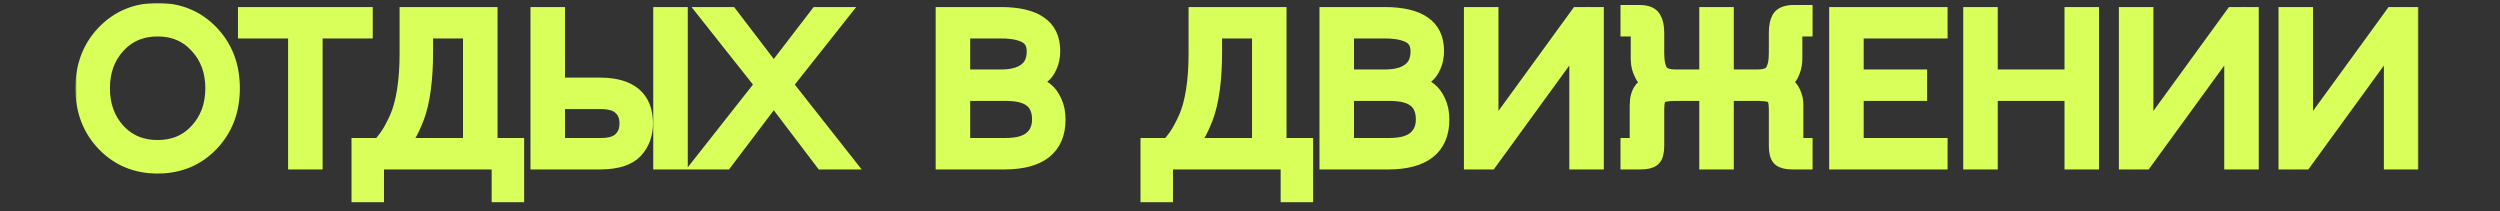 <?xml version="1.0" encoding="UTF-8"?> <svg xmlns="http://www.w3.org/2000/svg" width="782" height="66" viewBox="0 0 782 66" fill="none"><rect x="0" y="0" width="782" height="66" fill="#333333" stroke="none"/> <mask id="path-1-outside-1_1887_12492" maskUnits="userSpaceOnUse" x="23.586" y="0.922" width="733" height="63" fill="black"> <rect fill="white" x="23.586" y="0.922" width="733" height="63"></rect> <path d="M33.05 44.562C28.741 40.082 26.586 34.428 26.586 27.602C26.586 20.775 28.741 15.122 33.05 10.642C37.359 6.162 42.778 3.922 49.306 3.922C55.834 3.922 61.253 6.162 65.562 10.642C69.871 15.122 72.026 20.775 72.026 27.602C72.026 34.428 69.871 40.082 65.562 44.562C61.253 49.042 55.834 51.282 49.306 51.282C42.778 51.282 37.359 49.042 33.05 44.562ZM36.378 13.906C33.05 17.532 31.386 22.098 31.386 27.602C31.386 33.106 33.05 37.693 36.378 41.362C39.749 44.989 44.058 46.802 49.306 46.802C54.554 46.802 58.842 44.989 62.17 41.362C65.541 37.693 67.226 33.106 67.226 27.602C67.226 22.098 65.541 17.532 62.17 13.906C58.842 10.236 54.554 8.402 49.306 8.402C44.058 8.402 39.749 10.236 36.378 13.906ZM113.596 5.202V9.042H97.916V50.002H93.116V9.042H77.436V5.202H113.596ZM152.631 5.202V46.162H160.951V60.242H156.791V50.002H117.111V60.242H112.951V46.162H119.031C120.183 44.925 121.164 43.687 121.975 42.45C122.828 41.17 123.767 39.399 124.791 37.138C125.815 34.834 126.604 31.954 127.159 28.498C127.714 24.999 127.991 21.074 127.991 16.722V5.202H152.631ZM147.831 9.042H132.471V16.082C132.471 20.477 132.236 24.402 131.767 27.858C131.298 31.314 130.615 34.215 129.719 36.562C128.823 38.866 127.948 40.722 127.095 42.13C126.284 43.495 125.303 44.839 124.151 46.162H147.831V9.042ZM168.936 50.002V5.202H173.736V27.282H187.816C196.776 27.325 201.256 31.101 201.256 38.61C201.256 41.852 200.253 44.562 198.248 46.738C196.243 48.871 192.765 49.959 187.816 50.002H168.936ZM173.736 31.122V46.162H188.008C190.995 46.162 193.192 45.479 194.6 44.114C196.051 42.748 196.776 40.914 196.776 38.61C196.776 36.306 196.051 34.492 194.6 33.17C193.192 31.805 190.995 31.122 188.008 31.122H173.736ZM207.336 50.002V5.202H212.136V50.002H207.336ZM228.148 5.202L242.036 23.378L255.988 5.202H261.62L244.788 26.45L263.348 50.002H257.588L242.036 29.522L226.548 50.002H220.788L239.348 26.45L222.516 5.202H228.148ZM295.678 50.002V5.202H313.278C318.441 5.245 322.281 6.141 324.798 7.89C327.358 9.597 328.638 12.284 328.638 15.954C328.638 17.66 328.34 19.154 327.742 20.434C327.188 21.714 326.484 22.674 325.63 23.314C324.82 23.954 324.009 24.466 323.198 24.85C322.388 25.234 321.684 25.468 321.086 25.554L320.254 25.682V26.322C320.51 26.322 320.873 26.343 321.342 26.386C321.812 26.428 322.622 26.663 323.774 27.09C324.926 27.474 325.929 28.007 326.782 28.69C327.678 29.372 328.489 30.482 329.214 32.018C329.94 33.554 330.302 35.346 330.302 37.394C330.302 45.757 324.969 49.959 314.302 50.002H295.678ZM300.478 28.562V46.162H314.558C318.398 46.162 321.236 45.373 323.07 43.794C324.905 42.215 325.822 40.082 325.822 37.394C325.822 34.45 324.926 32.252 323.134 30.802C321.342 29.308 318.484 28.562 314.558 28.562H300.478ZM300.478 9.042V24.722H313.278C316.649 24.722 319.294 24.018 321.214 22.61C323.177 21.159 324.158 18.983 324.158 16.082C324.158 13.522 323.198 11.709 321.278 10.642C319.401 9.575 316.734 9.042 313.278 9.042H300.478ZM399.428 5.202V46.162H407.748V60.242H403.588V50.002H363.908V60.242H359.748V46.162H365.828C366.98 44.925 367.962 43.687 368.772 42.45C369.626 41.17 370.564 39.399 371.588 37.138C372.612 34.834 373.402 31.954 373.956 28.498C374.511 24.999 374.788 21.074 374.788 16.722V5.202H399.428ZM394.628 9.042H379.268V16.082C379.268 20.477 379.034 24.402 378.564 27.858C378.095 31.314 377.412 34.215 376.516 36.562C375.62 38.866 374.746 40.722 373.892 42.13C373.082 43.495 372.1 44.839 370.948 46.162H394.628V9.042ZM415.733 50.002V5.202H433.333C438.496 5.245 442.336 6.141 444.853 7.89C447.413 9.597 448.693 12.284 448.693 15.954C448.693 17.66 448.395 19.154 447.797 20.434C447.243 21.714 446.539 22.674 445.685 23.314C444.875 23.954 444.064 24.466 443.253 24.85C442.443 25.234 441.739 25.468 441.141 25.554L440.309 25.682V26.322C440.565 26.322 440.928 26.343 441.397 26.386C441.867 26.428 442.677 26.663 443.829 27.09C444.981 27.474 445.984 28.007 446.837 28.69C447.733 29.372 448.544 30.482 449.269 32.018C449.995 33.554 450.357 35.346 450.357 37.394C450.357 45.757 445.024 49.959 434.357 50.002H415.733ZM420.533 28.562V46.162H434.613C438.453 46.162 441.291 45.373 443.125 43.794C444.96 42.215 445.877 40.082 445.877 37.394C445.877 34.45 444.981 32.252 443.189 30.802C441.397 29.308 438.539 28.562 434.613 28.562H420.533ZM420.533 9.042V24.722H433.333C436.704 24.722 439.349 24.018 441.269 22.61C443.232 21.159 444.213 18.983 444.213 16.082C444.213 13.522 443.253 11.709 441.333 10.642C439.456 9.575 436.789 9.042 433.333 9.042H420.533ZM460.918 50.002V5.202H465.718V43.922L493.878 5.202H498.678V50.002H493.878V11.282L465.718 50.002H460.918ZM517.573 34.194V45.522C517.573 47.399 517.275 48.615 516.677 49.17C516.08 49.724 514.885 50.002 513.093 50.002H509.893V46.162H511.493C512.091 46.162 512.453 46.034 512.581 45.778C512.709 45.522 512.773 45.01 512.773 44.242V32.914C512.773 30.866 513.221 29.308 514.117 28.242C515.056 27.133 515.995 26.535 516.933 26.45L518.277 26.322V25.682C518.149 25.682 517.957 25.66 517.701 25.618C517.488 25.575 517.083 25.426 516.485 25.17C515.888 24.914 515.355 24.551 514.885 24.082C514.459 23.57 514.053 22.802 513.669 21.778C513.285 20.754 513.093 19.559 513.093 18.194V11.602C513.093 9.469 512.453 8.402 511.173 8.402H509.893V4.562H512.773C514.821 4.562 516.123 5.053 516.677 6.034C517.275 6.973 517.573 8.402 517.573 10.322V16.594C517.573 19.367 518 21.415 518.853 22.738C519.749 24.061 521.499 24.722 524.101 24.722H534.533V5.202H539.333V24.722H549.765C552.368 24.722 554.096 24.061 554.949 22.738C555.845 21.415 556.293 19.367 556.293 16.594V10.322C556.293 8.402 556.571 6.973 557.125 6.034C557.723 5.053 559.045 4.562 561.093 4.562H563.973V8.402H562.693C561.413 8.402 560.773 9.469 560.773 11.602V18.194C560.773 19.559 560.581 20.754 560.197 21.778C559.856 22.802 559.429 23.57 558.917 24.082C558.405 24.551 557.893 24.914 557.381 25.17C556.912 25.426 556.485 25.575 556.101 25.618L555.589 25.682V26.322C555.717 26.322 555.909 26.322 556.165 26.322C556.421 26.322 556.869 26.428 557.509 26.642C558.149 26.855 558.704 27.175 559.173 27.602C559.643 27.986 560.069 28.647 560.453 29.586C560.88 30.524 561.093 31.634 561.093 32.914V44.242C561.093 44.754 561.093 45.117 561.093 45.33C561.136 45.543 561.243 45.735 561.413 45.906C561.627 46.077 561.947 46.162 562.373 46.162H563.973V50.002H560.773C558.981 50.002 557.787 49.724 557.189 49.17C556.592 48.615 556.293 47.399 556.293 45.522V34.194C556.293 31.805 555.845 30.268 554.949 29.586C554.096 28.903 552.368 28.562 549.765 28.562H539.333V50.002H534.533V28.562H524.101C521.499 28.562 519.749 28.903 518.853 29.586C518 30.268 517.573 31.805 517.573 34.194ZM575.163 50.002V5.202H606.203V9.042H579.963V24.722H599.803V28.562H579.963V46.162H606.203V50.002H575.163ZM653.578 5.202V50.002H648.778V28.562H621.898V50.002H617.098V5.202H621.898V24.722H648.778V5.202H653.578ZM665.783 50.002V5.202H670.583V43.922L698.743 5.202H703.543V50.002H698.743V11.282L670.583 50.002H665.783ZM715.718 50.002V5.202H720.518V43.922L748.678 5.202H753.478V50.002H748.678V11.282L720.518 50.002H715.718Z"></path> </mask> <path d="M33.05 44.562C28.741 40.082 26.586 34.428 26.586 27.602C26.586 20.775 28.741 15.122 33.05 10.642C37.359 6.162 42.778 3.922 49.306 3.922C55.834 3.922 61.253 6.162 65.562 10.642C69.871 15.122 72.026 20.775 72.026 27.602C72.026 34.428 69.871 40.082 65.562 44.562C61.253 49.042 55.834 51.282 49.306 51.282C42.778 51.282 37.359 49.042 33.05 44.562ZM36.378 13.906C33.05 17.532 31.386 22.098 31.386 27.602C31.386 33.106 33.05 37.693 36.378 41.362C39.749 44.989 44.058 46.802 49.306 46.802C54.554 46.802 58.842 44.989 62.17 41.362C65.541 37.693 67.226 33.106 67.226 27.602C67.226 22.098 65.541 17.532 62.17 13.906C58.842 10.236 54.554 8.402 49.306 8.402C44.058 8.402 39.749 10.236 36.378 13.906ZM113.596 5.202V9.042H97.916V50.002H93.116V9.042H77.436V5.202H113.596ZM152.631 5.202V46.162H160.951V60.242H156.791V50.002H117.111V60.242H112.951V46.162H119.031C120.183 44.925 121.164 43.687 121.975 42.45C122.828 41.17 123.767 39.399 124.791 37.138C125.815 34.834 126.604 31.954 127.159 28.498C127.714 24.999 127.991 21.074 127.991 16.722V5.202H152.631ZM147.831 9.042H132.471V16.082C132.471 20.477 132.236 24.402 131.767 27.858C131.298 31.314 130.615 34.215 129.719 36.562C128.823 38.866 127.948 40.722 127.095 42.13C126.284 43.495 125.303 44.839 124.151 46.162H147.831V9.042ZM168.936 50.002V5.202H173.736V27.282H187.816C196.776 27.325 201.256 31.101 201.256 38.61C201.256 41.852 200.253 44.562 198.248 46.738C196.243 48.871 192.765 49.959 187.816 50.002H168.936ZM173.736 31.122V46.162H188.008C190.995 46.162 193.192 45.479 194.6 44.114C196.051 42.748 196.776 40.914 196.776 38.61C196.776 36.306 196.051 34.492 194.6 33.17C193.192 31.805 190.995 31.122 188.008 31.122H173.736ZM207.336 50.002V5.202H212.136V50.002H207.336ZM228.148 5.202L242.036 23.378L255.988 5.202H261.62L244.788 26.45L263.348 50.002H257.588L242.036 29.522L226.548 50.002H220.788L239.348 26.45L222.516 5.202H228.148ZM295.678 50.002V5.202H313.278C318.441 5.245 322.281 6.141 324.798 7.89C327.358 9.597 328.638 12.284 328.638 15.954C328.638 17.66 328.34 19.154 327.742 20.434C327.188 21.714 326.484 22.674 325.63 23.314C324.82 23.954 324.009 24.466 323.198 24.85C322.388 25.234 321.684 25.468 321.086 25.554L320.254 25.682V26.322C320.51 26.322 320.873 26.343 321.342 26.386C321.812 26.428 322.622 26.663 323.774 27.09C324.926 27.474 325.929 28.007 326.782 28.69C327.678 29.372 328.489 30.482 329.214 32.018C329.94 33.554 330.302 35.346 330.302 37.394C330.302 45.757 324.969 49.959 314.302 50.002H295.678ZM300.478 28.562V46.162H314.558C318.398 46.162 321.236 45.373 323.07 43.794C324.905 42.215 325.822 40.082 325.822 37.394C325.822 34.45 324.926 32.252 323.134 30.802C321.342 29.308 318.484 28.562 314.558 28.562H300.478ZM300.478 9.042V24.722H313.278C316.649 24.722 319.294 24.018 321.214 22.61C323.177 21.159 324.158 18.983 324.158 16.082C324.158 13.522 323.198 11.709 321.278 10.642C319.401 9.575 316.734 9.042 313.278 9.042H300.478ZM399.428 5.202V46.162H407.748V60.242H403.588V50.002H363.908V60.242H359.748V46.162H365.828C366.98 44.925 367.962 43.687 368.772 42.45C369.626 41.17 370.564 39.399 371.588 37.138C372.612 34.834 373.402 31.954 373.956 28.498C374.511 24.999 374.788 21.074 374.788 16.722V5.202H399.428ZM394.628 9.042H379.268V16.082C379.268 20.477 379.034 24.402 378.564 27.858C378.095 31.314 377.412 34.215 376.516 36.562C375.62 38.866 374.746 40.722 373.892 42.13C373.082 43.495 372.1 44.839 370.948 46.162H394.628V9.042ZM415.733 50.002V5.202H433.333C438.496 5.245 442.336 6.141 444.853 7.89C447.413 9.597 448.693 12.284 448.693 15.954C448.693 17.66 448.395 19.154 447.797 20.434C447.243 21.714 446.539 22.674 445.685 23.314C444.875 23.954 444.064 24.466 443.253 24.85C442.443 25.234 441.739 25.468 441.141 25.554L440.309 25.682V26.322C440.565 26.322 440.928 26.343 441.397 26.386C441.867 26.428 442.677 26.663 443.829 27.09C444.981 27.474 445.984 28.007 446.837 28.69C447.733 29.372 448.544 30.482 449.269 32.018C449.995 33.554 450.357 35.346 450.357 37.394C450.357 45.757 445.024 49.959 434.357 50.002H415.733ZM420.533 28.562V46.162H434.613C438.453 46.162 441.291 45.373 443.125 43.794C444.96 42.215 445.877 40.082 445.877 37.394C445.877 34.45 444.981 32.252 443.189 30.802C441.397 29.308 438.539 28.562 434.613 28.562H420.533ZM420.533 9.042V24.722H433.333C436.704 24.722 439.349 24.018 441.269 22.61C443.232 21.159 444.213 18.983 444.213 16.082C444.213 13.522 443.253 11.709 441.333 10.642C439.456 9.575 436.789 9.042 433.333 9.042H420.533ZM460.918 50.002V5.202H465.718V43.922L493.878 5.202H498.678V50.002H493.878V11.282L465.718 50.002H460.918ZM517.573 34.194V45.522C517.573 47.399 517.275 48.615 516.677 49.17C516.08 49.724 514.885 50.002 513.093 50.002H509.893V46.162H511.493C512.091 46.162 512.453 46.034 512.581 45.778C512.709 45.522 512.773 45.01 512.773 44.242V32.914C512.773 30.866 513.221 29.308 514.117 28.242C515.056 27.133 515.995 26.535 516.933 26.45L518.277 26.322V25.682C518.149 25.682 517.957 25.66 517.701 25.618C517.488 25.575 517.083 25.426 516.485 25.17C515.888 24.914 515.355 24.551 514.885 24.082C514.459 23.57 514.053 22.802 513.669 21.778C513.285 20.754 513.093 19.559 513.093 18.194V11.602C513.093 9.469 512.453 8.402 511.173 8.402H509.893V4.562H512.773C514.821 4.562 516.123 5.053 516.677 6.034C517.275 6.973 517.573 8.402 517.573 10.322V16.594C517.573 19.367 518 21.415 518.853 22.738C519.749 24.061 521.499 24.722 524.101 24.722H534.533V5.202H539.333V24.722H549.765C552.368 24.722 554.096 24.061 554.949 22.738C555.845 21.415 556.293 19.367 556.293 16.594V10.322C556.293 8.402 556.571 6.973 557.125 6.034C557.723 5.053 559.045 4.562 561.093 4.562H563.973V8.402H562.693C561.413 8.402 560.773 9.469 560.773 11.602V18.194C560.773 19.559 560.581 20.754 560.197 21.778C559.856 22.802 559.429 23.57 558.917 24.082C558.405 24.551 557.893 24.914 557.381 25.17C556.912 25.426 556.485 25.575 556.101 25.618L555.589 25.682V26.322C555.717 26.322 555.909 26.322 556.165 26.322C556.421 26.322 556.869 26.428 557.509 26.642C558.149 26.855 558.704 27.175 559.173 27.602C559.643 27.986 560.069 28.647 560.453 29.586C560.88 30.524 561.093 31.634 561.093 32.914V44.242C561.093 44.754 561.093 45.117 561.093 45.33C561.136 45.543 561.243 45.735 561.413 45.906C561.627 46.077 561.947 46.162 562.373 46.162H563.973V50.002H560.773C558.981 50.002 557.787 49.724 557.189 49.17C556.592 48.615 556.293 47.399 556.293 45.522V34.194C556.293 31.805 555.845 30.268 554.949 29.586C554.096 28.903 552.368 28.562 549.765 28.562H539.333V50.002H534.533V28.562H524.101C521.499 28.562 519.749 28.903 518.853 29.586C518 30.268 517.573 31.805 517.573 34.194ZM575.163 50.002V5.202H606.203V9.042H579.963V24.722H599.803V28.562H579.963V46.162H606.203V50.002H575.163ZM653.578 5.202V50.002H648.778V28.562H621.898V50.002H617.098V5.202H621.898V24.722H648.778V5.202H653.578ZM665.783 50.002V5.202H670.583V43.922L698.743 5.202H703.543V50.002H698.743V11.282L670.583 50.002H665.783ZM715.718 50.002V5.202H720.518V43.922L748.678 5.202H753.478V50.002H748.678V11.282L720.518 50.002H715.718Z" stroke="#D9FF5B" stroke-width="6" mask="url(#path-1-outside-1_1887_12492)"></path> </svg> 